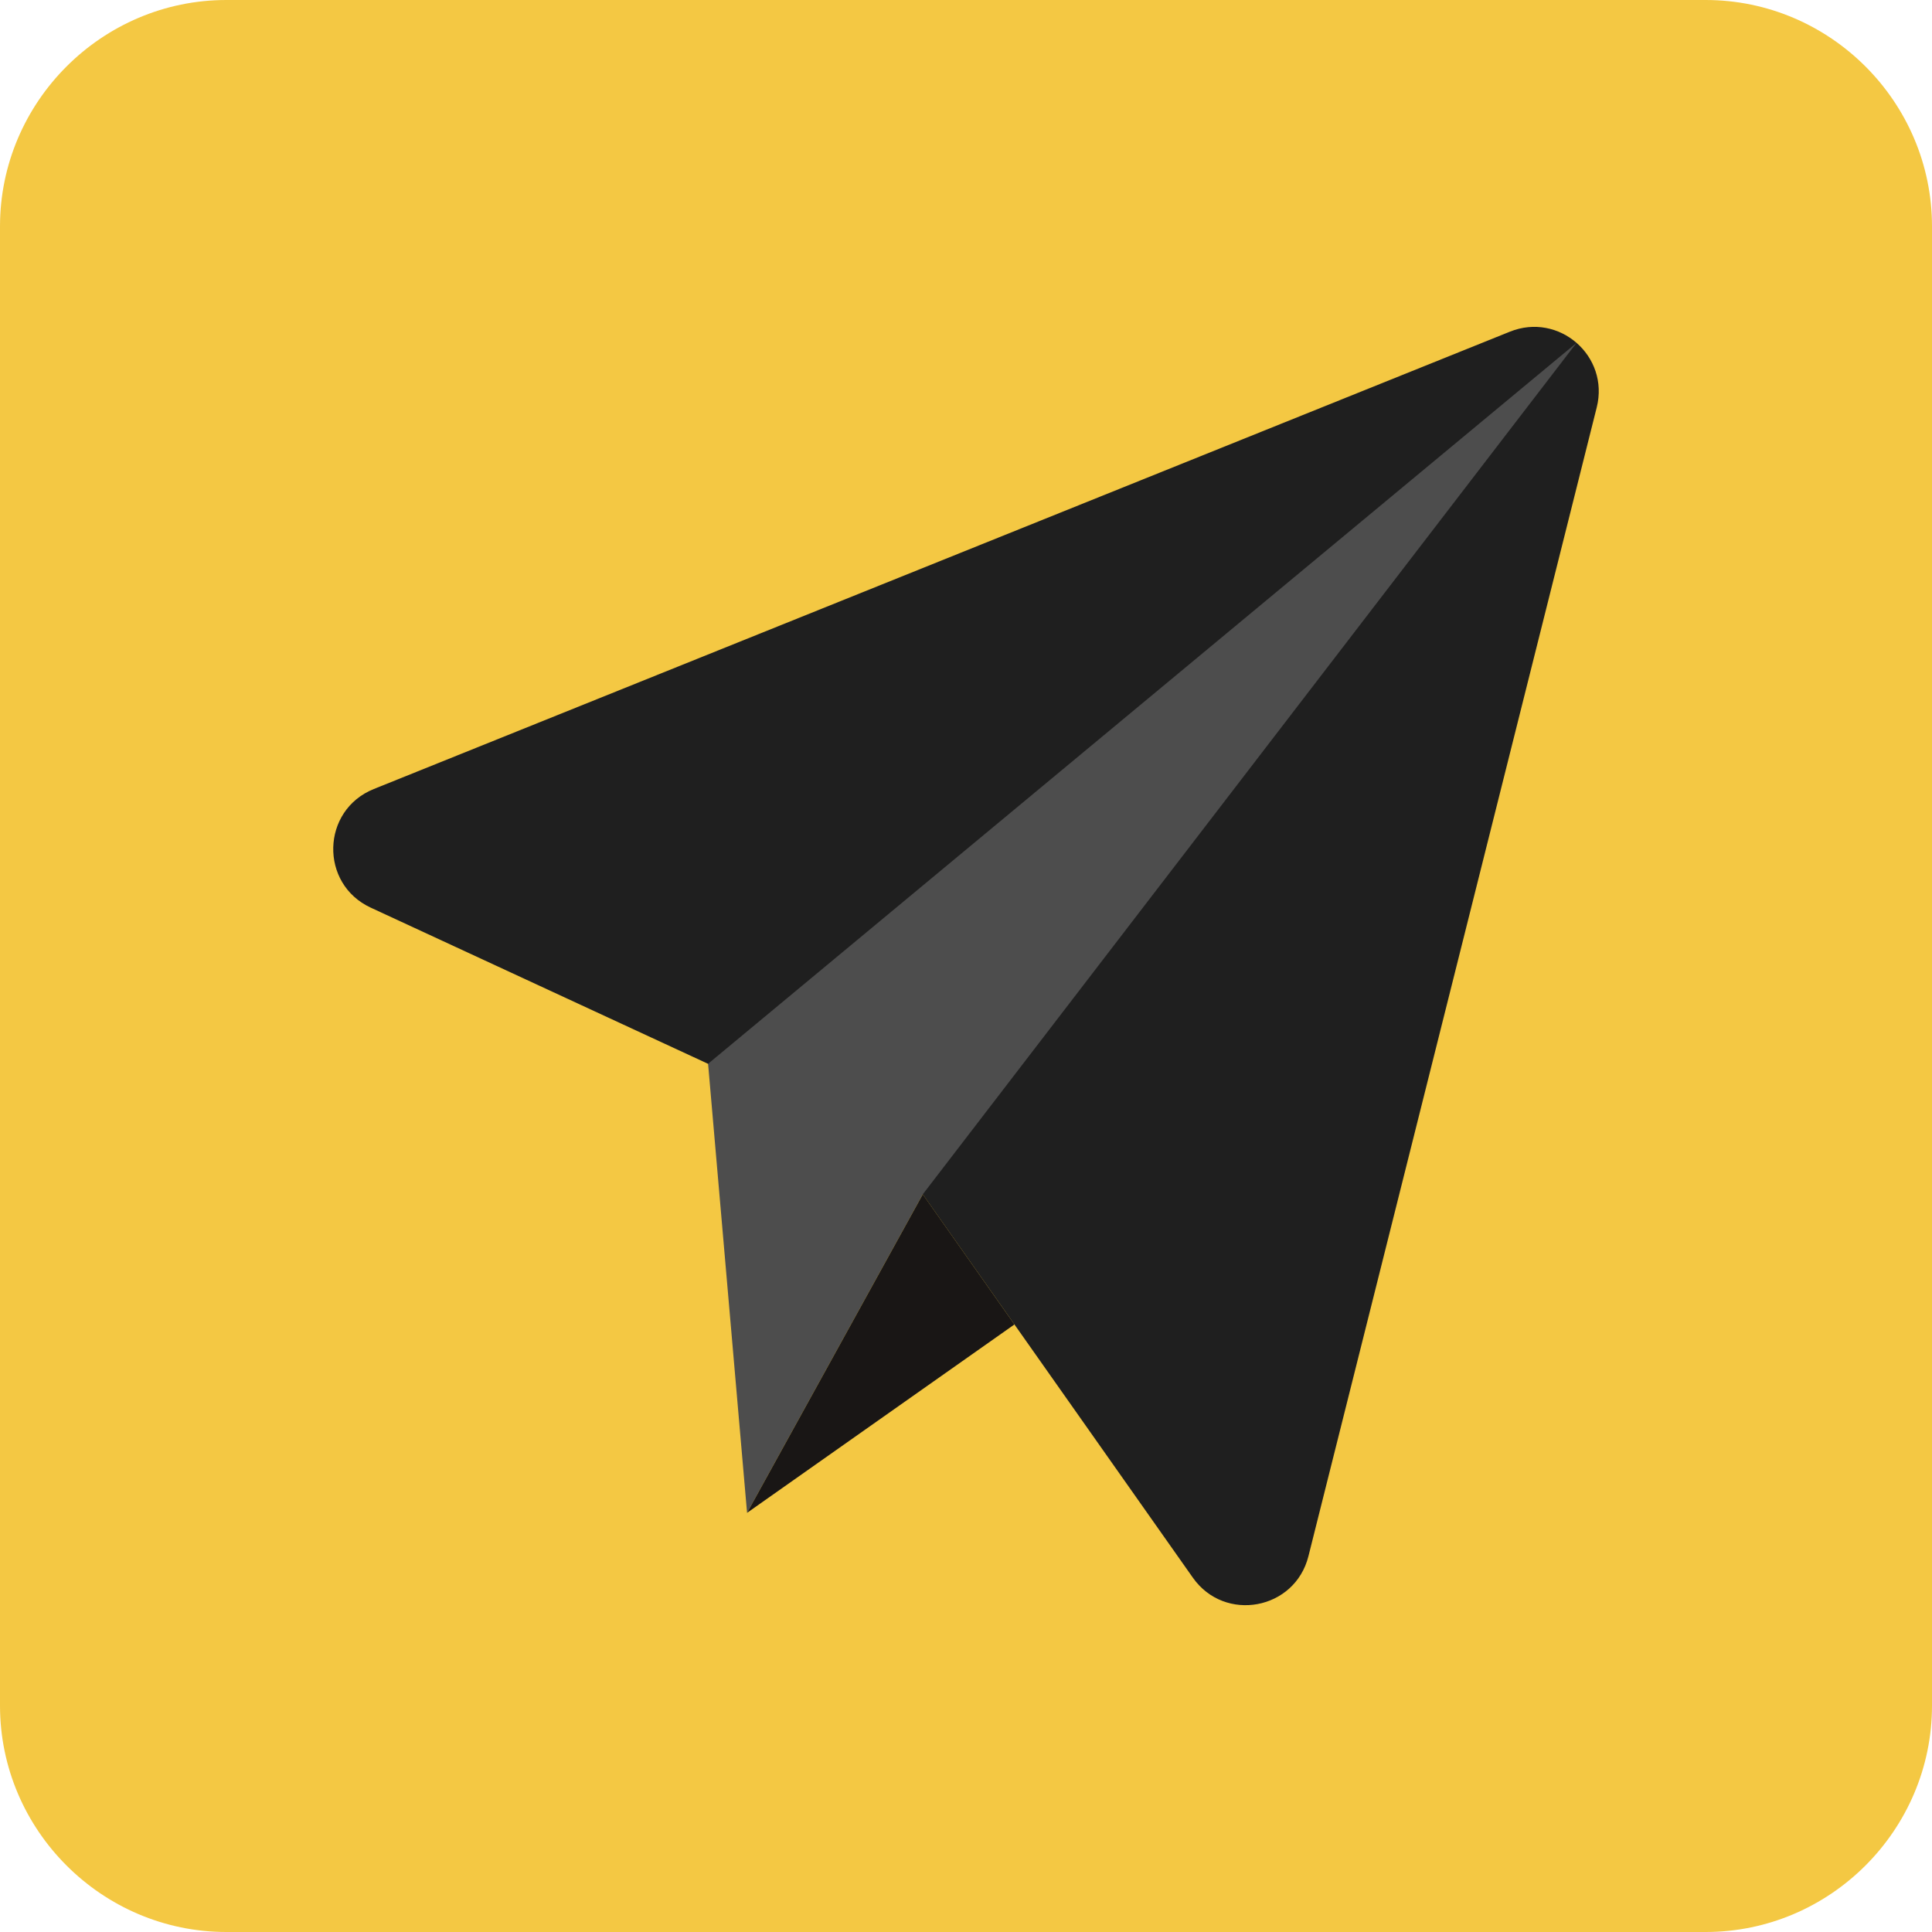 <?xml version="1.0" encoding="UTF-8" standalone="no"?><svg xmlns="http://www.w3.org/2000/svg" xmlns:xlink="http://www.w3.org/1999/xlink" fill="#000000" height="512" preserveAspectRatio="xMidYMid meet" version="1" viewBox="0.0 0.0 512.0 512.0" width="512" zoomAndPan="magnify"><g id="change1_1"><path clip-rule="evenodd" d="M452,512H60c-33,0-60-27-60-60V60C0,27,27,0,60,0h392c33,0,60,27,60,60v392C512,485,485,512,452,512z" fill="#f4c843" fill-rule="evenodd"/></g><g><g clip-rule="evenodd" fill-rule="evenodd"><g id="change2_1"><path d="M99.06,209.1L400.13,87.9c13.02-5.24,26.44,6.45,23.02,20.07l-76.4,304.43 c-3.57,14.25-22.17,17.7-30.63,5.7l-71.58-101.59l-56.9-34.59l-89.38-41.38C84.62,234.23,85.12,214.71,99.06,209.1L99.06,209.1z" fill="#1f1f1f"/></g><g id="change3_1"><path d="M244.55 316.5L417.8 90.86 187.65 281.91 197.98 400.92z" fill="#4d4d4d"/></g><g id="change4_1"><path d="M268.84 350.99L244.55 316.5 197.98 400.92z" fill="#191615"/></g></g></g></svg>